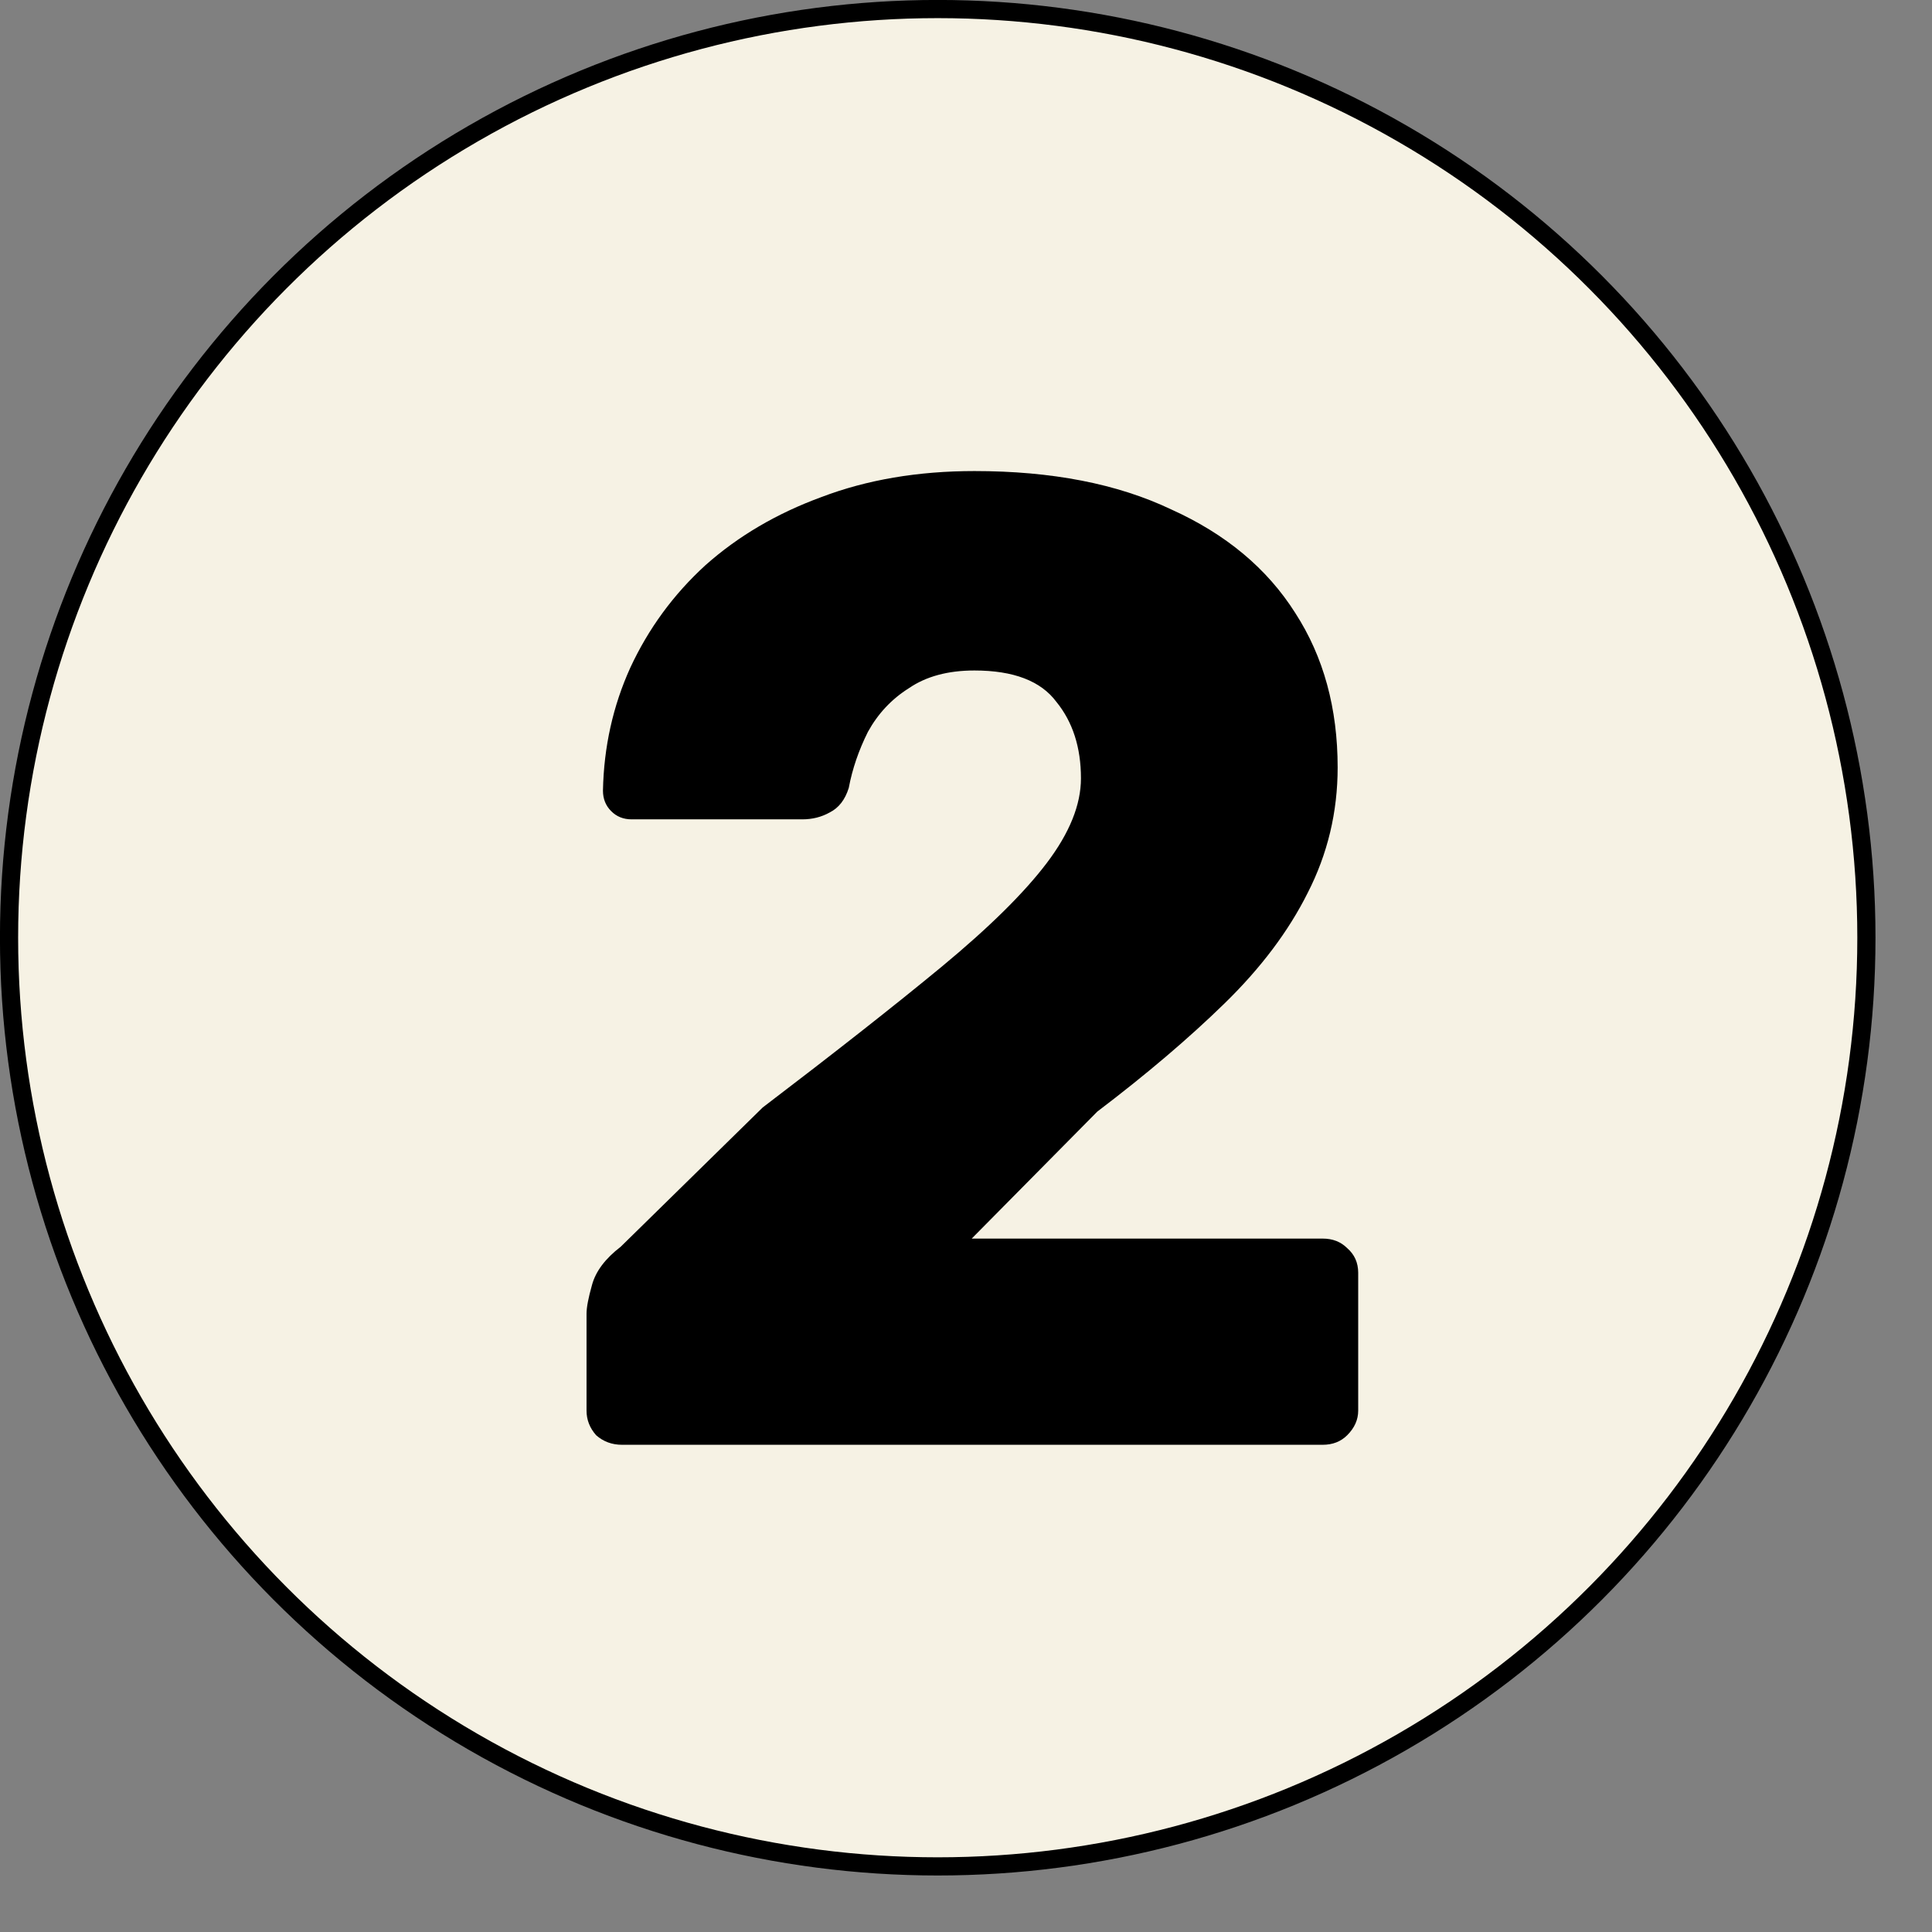 <?xml version="1.0" encoding="UTF-8"?> <svg xmlns="http://www.w3.org/2000/svg" width="22" height="22" viewBox="0 0 22 22" fill="none"><rect x="0" y="0" width="22" height="22" fill="#808080" stroke="none"/><circle cx="10.678" cy="10.678" r="10.575" fill="#F6F2E4" stroke="black" stroke-width="0.207"></circle><path d="M7.083 16.452C6.969 16.452 6.871 16.416 6.788 16.343C6.715 16.26 6.679 16.167 6.679 16.063V14.959C6.679 14.887 6.7 14.778 6.741 14.633C6.783 14.477 6.892 14.332 7.068 14.197L8.685 12.611C9.515 11.979 10.194 11.445 10.722 11.009C11.261 10.563 11.661 10.169 11.92 9.827C12.179 9.485 12.309 9.164 12.309 8.863C12.309 8.511 12.215 8.22 12.029 7.992C11.852 7.754 11.541 7.635 11.096 7.635C10.795 7.635 10.546 7.702 10.349 7.837C10.152 7.961 9.997 8.127 9.883 8.334C9.779 8.542 9.706 8.754 9.665 8.972C9.623 9.107 9.551 9.2 9.447 9.252C9.354 9.304 9.25 9.33 9.136 9.33H7.192C7.099 9.33 7.021 9.299 6.959 9.236C6.897 9.174 6.866 9.096 6.866 9.003C6.876 8.505 6.98 8.039 7.177 7.604C7.384 7.158 7.669 6.769 8.032 6.437C8.405 6.105 8.846 5.846 9.354 5.66C9.872 5.463 10.453 5.364 11.096 5.364C11.977 5.364 12.723 5.509 13.335 5.8C13.957 6.08 14.429 6.473 14.75 6.981C15.072 7.479 15.232 8.065 15.232 8.739C15.232 9.247 15.118 9.724 14.89 10.169C14.672 10.605 14.356 11.025 13.941 11.429C13.537 11.823 13.055 12.233 12.495 12.658L11.065 14.104H15.061C15.175 14.104 15.268 14.14 15.341 14.213C15.424 14.285 15.466 14.379 15.466 14.493V16.063C15.466 16.167 15.424 16.26 15.341 16.343C15.268 16.416 15.175 16.452 15.061 16.452H7.083Z" fill="black"></path></svg> 